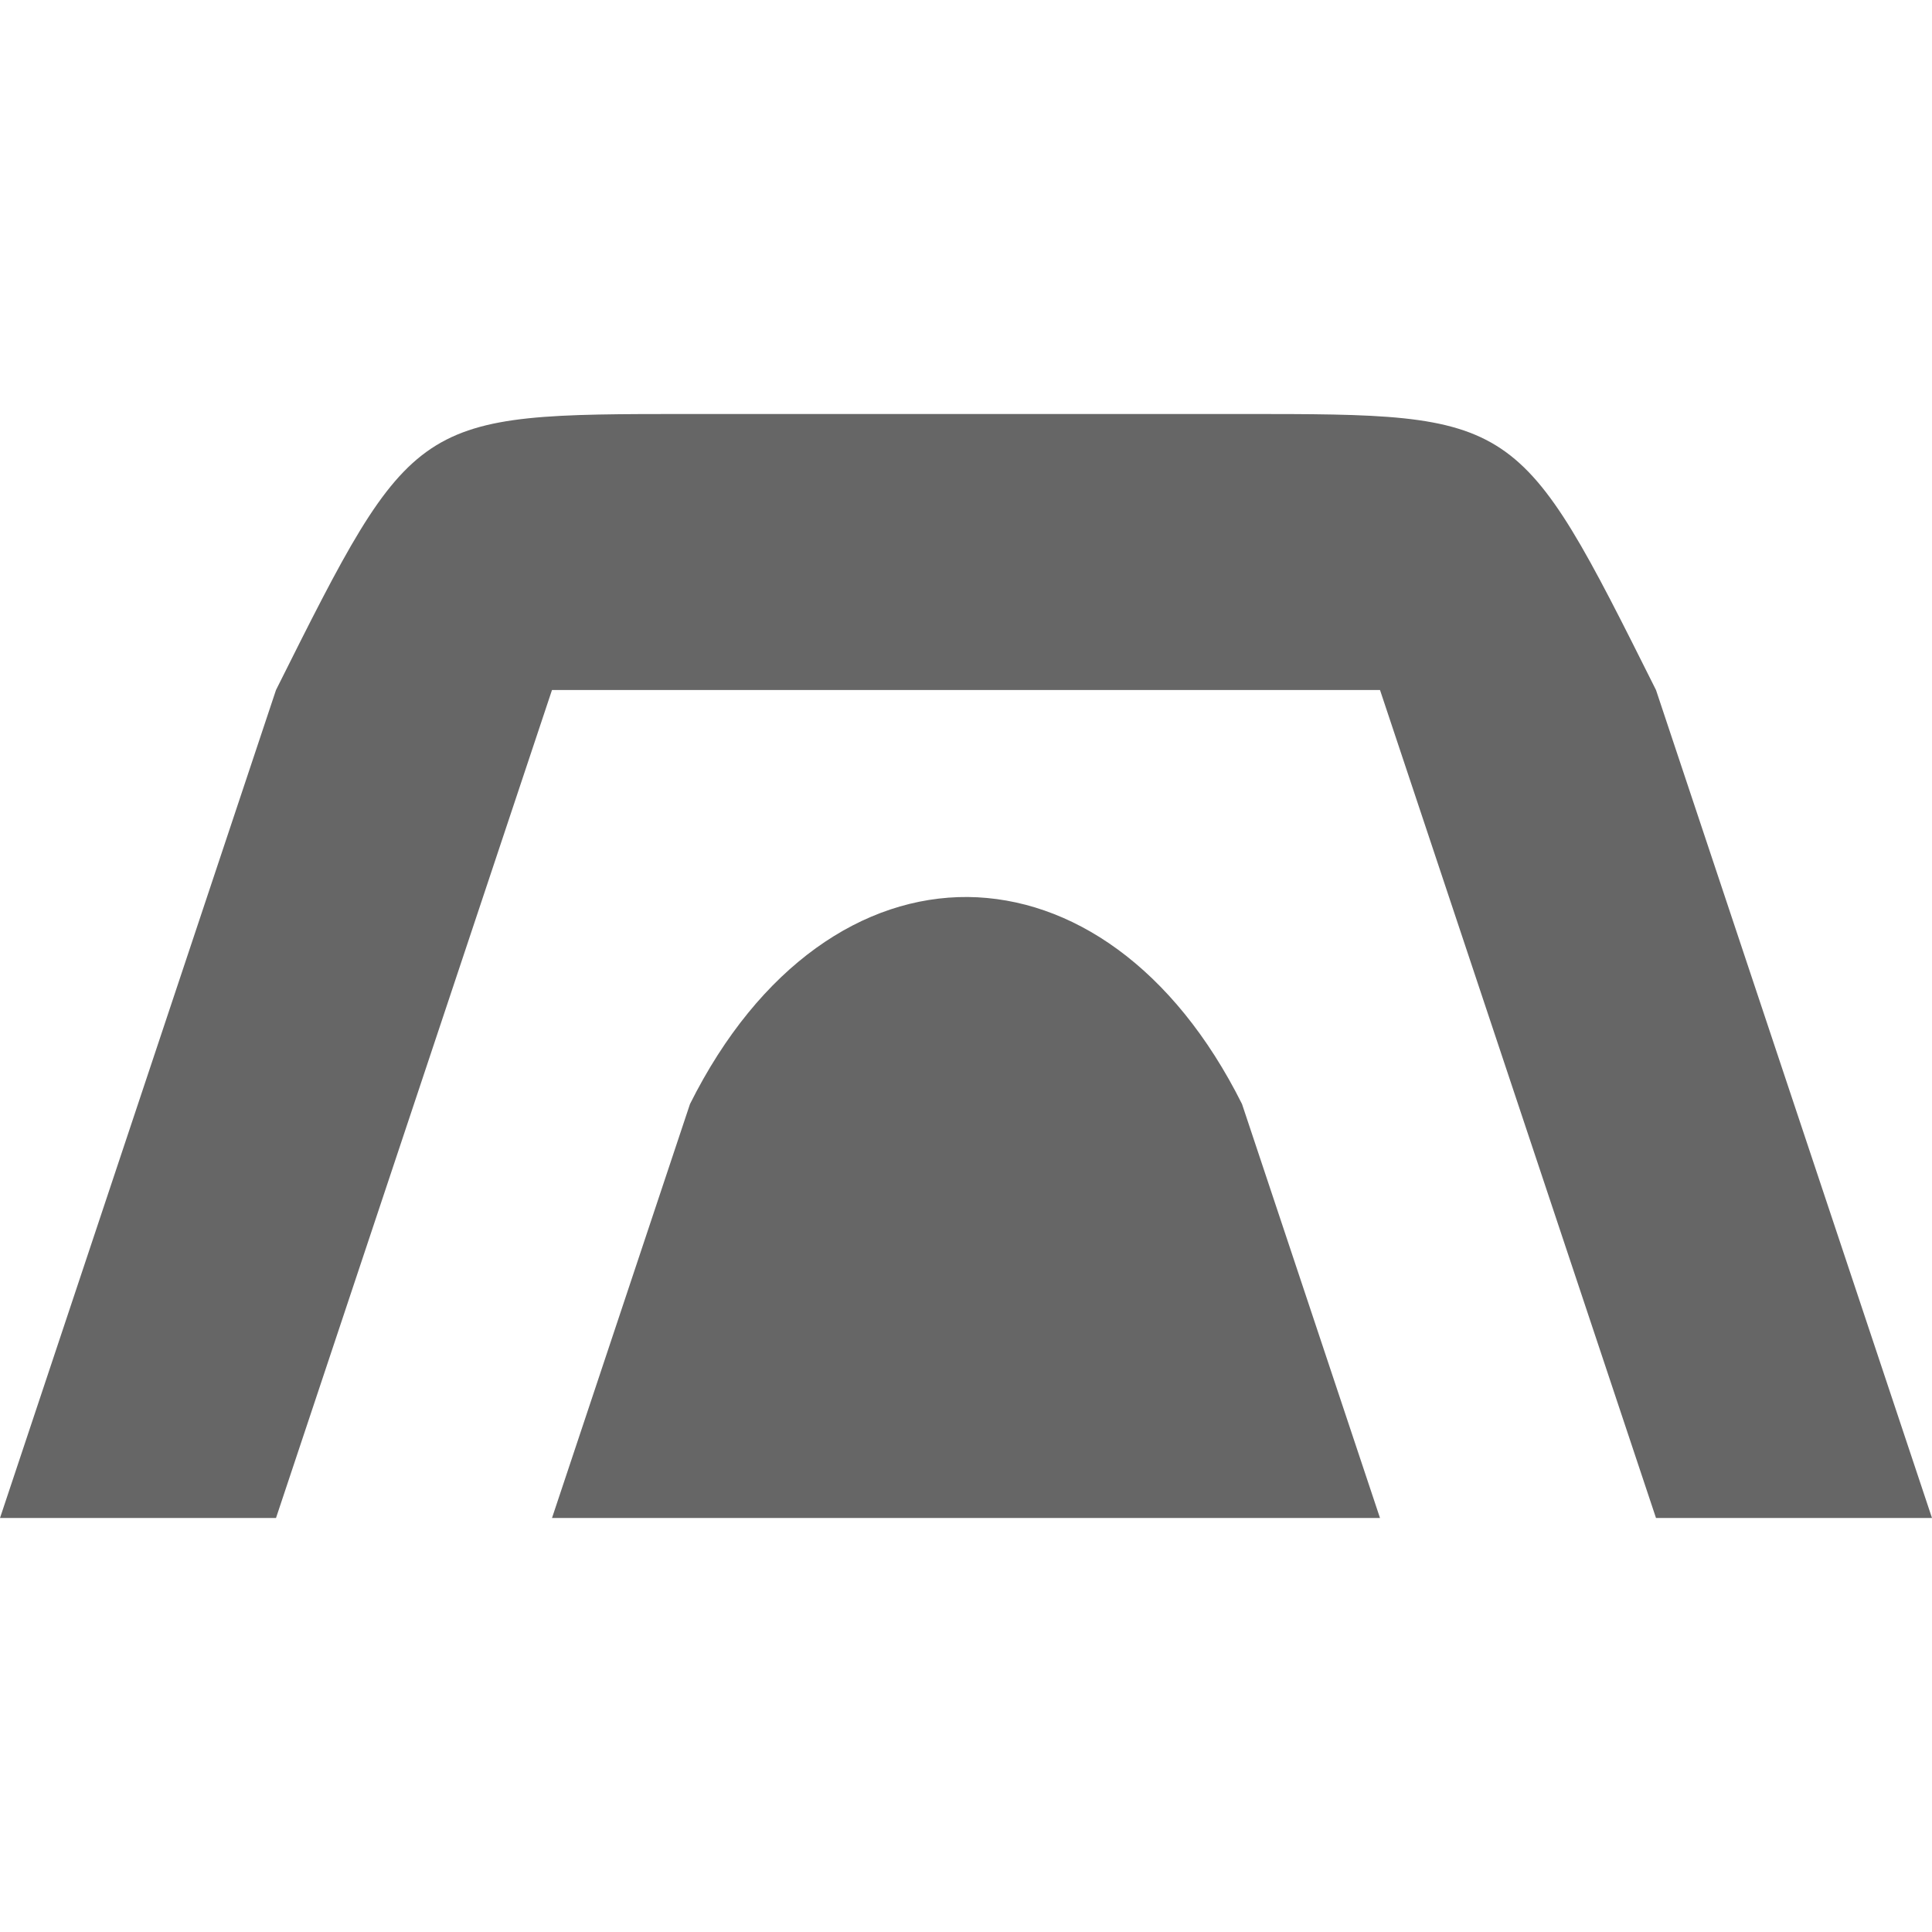 <svg width="14" height="14" viewBox="0 0 14 14" fill="none" xmlns="http://www.w3.org/2000/svg">
<path d="M5 3C3 3 3 3 2 5L0 11H2L4 5H10L12 11H14L12 5C11 3 11 3 9 3H5ZM7.014 6.5C6.259 6.494 5.503 6.994 5 8L4 11H10L9 8C8.503 7.006 7.759 6.508 7.014 6.5Z" fill="#666666"/>
</svg>
